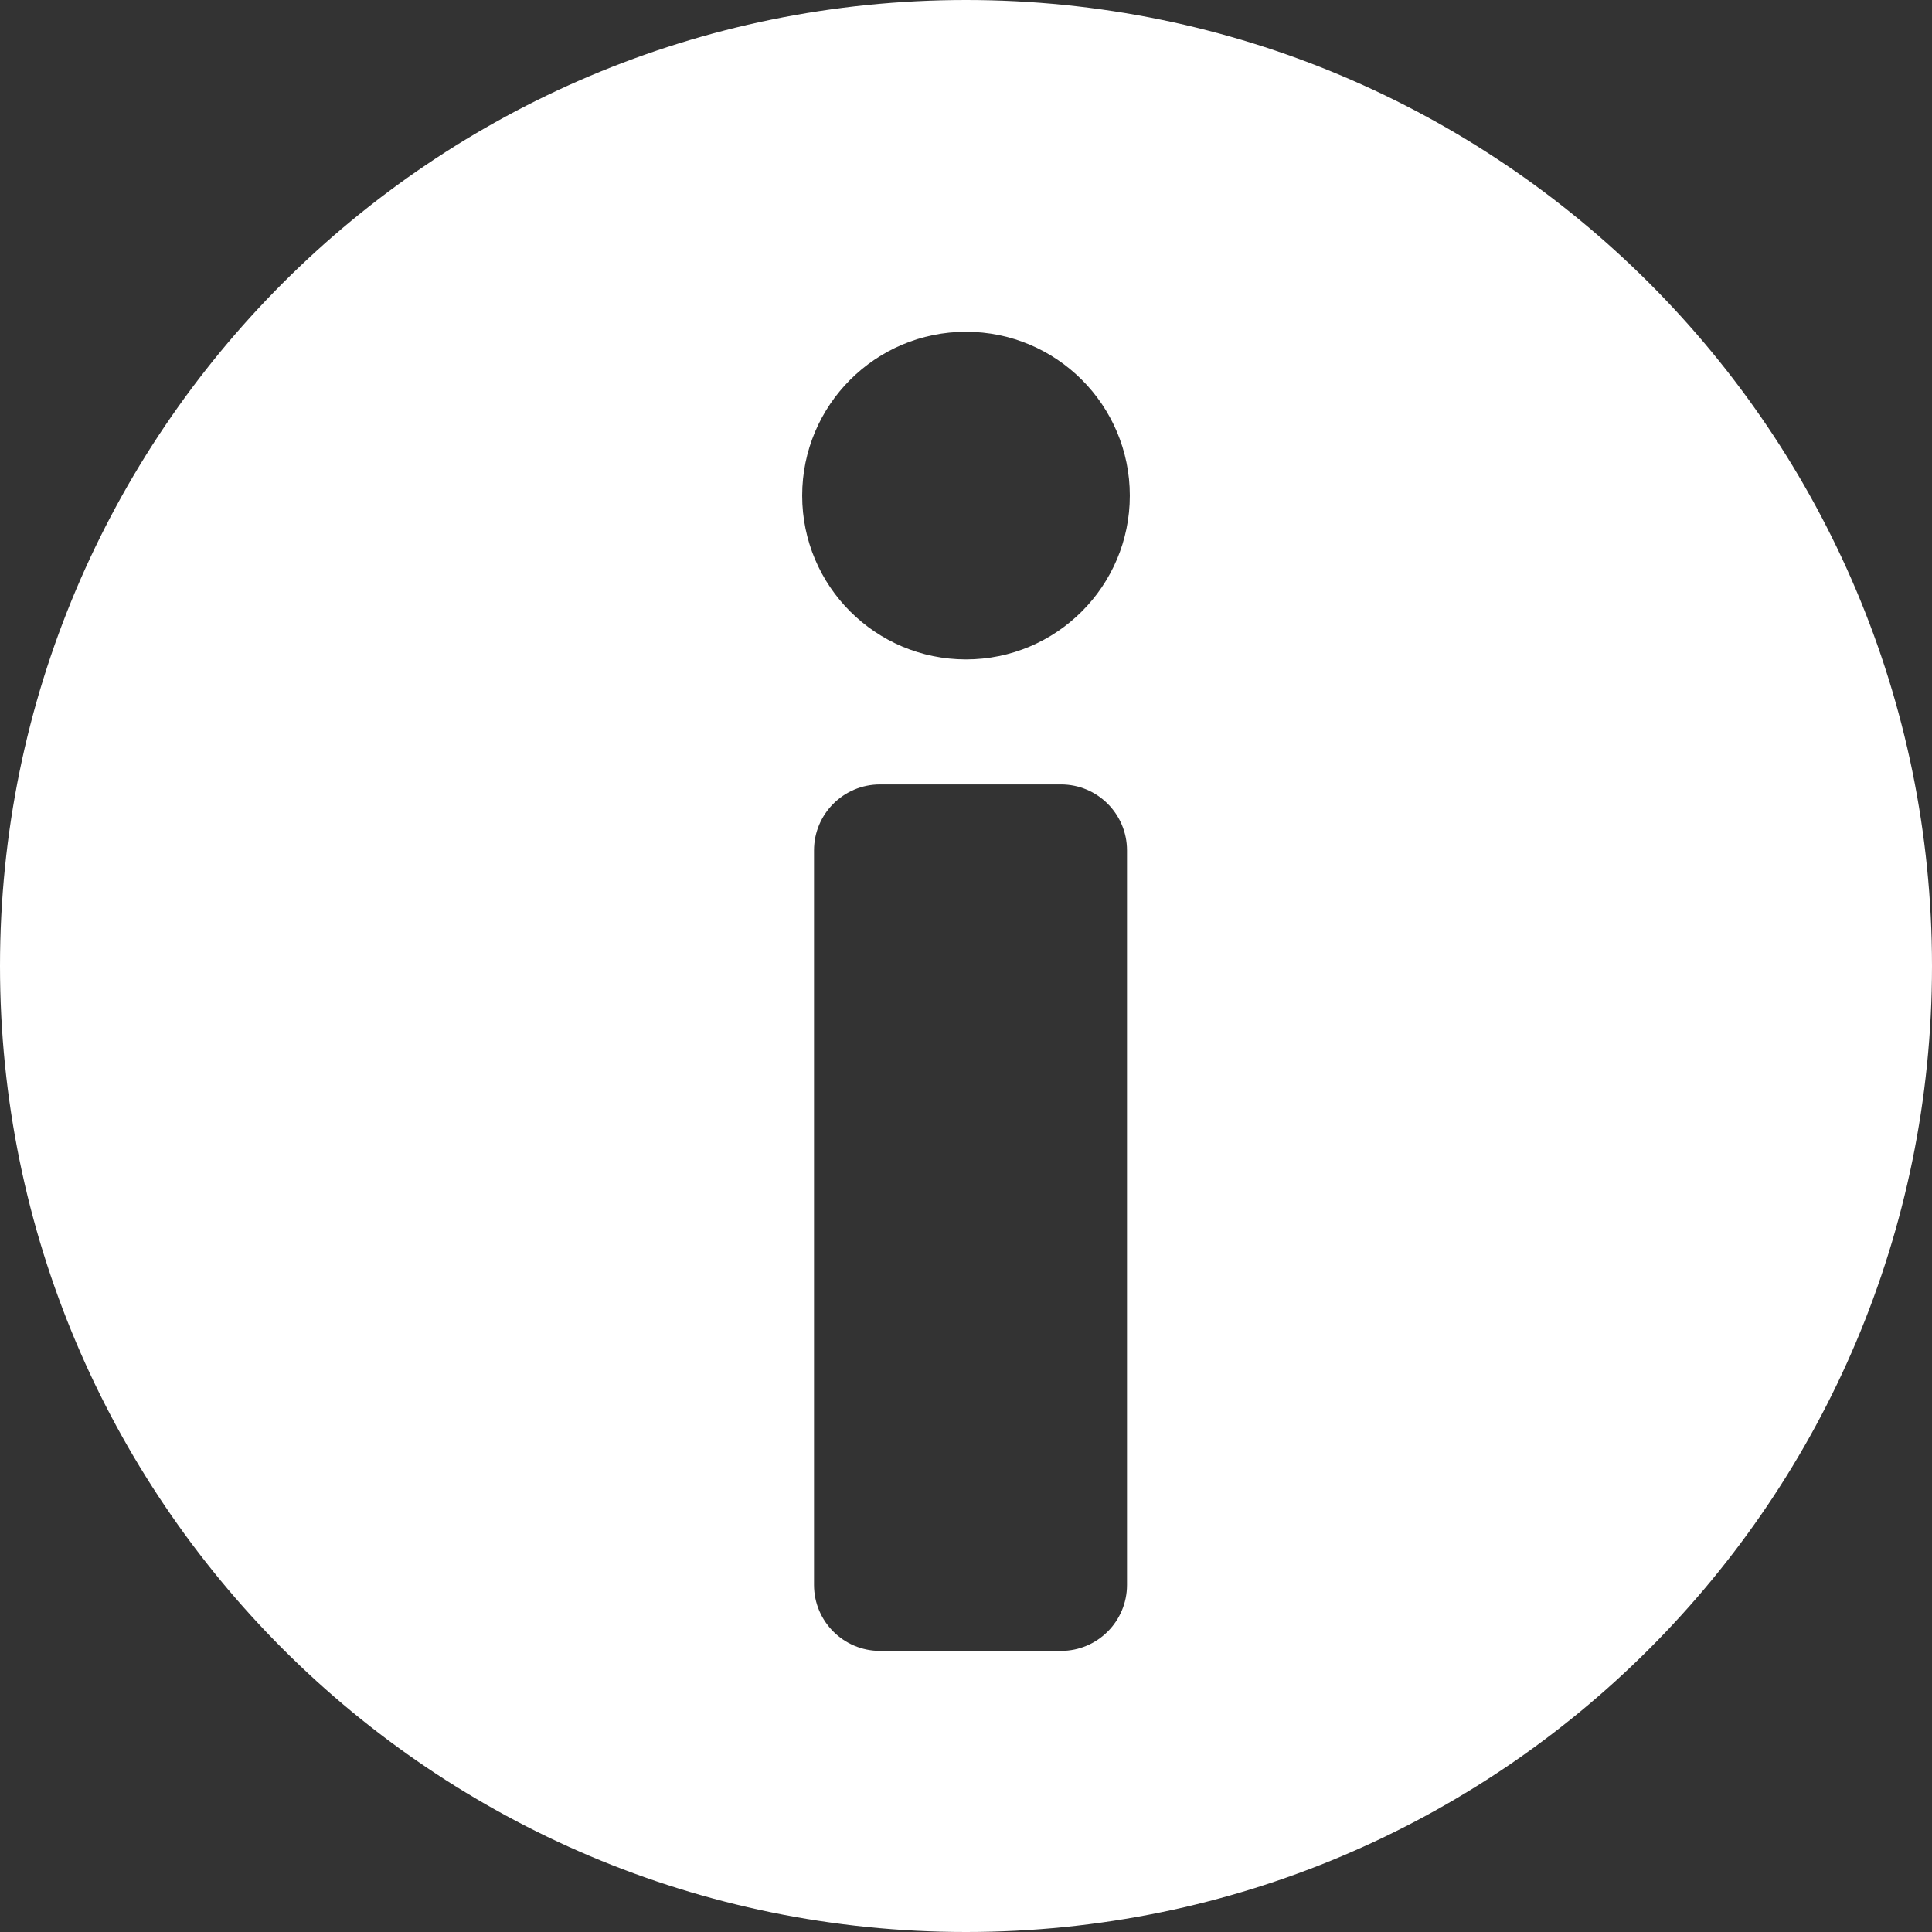 <svg width="48" height="48" viewBox="0 0 48 48" fill="none" xmlns="http://www.w3.org/2000/svg">
<rect x="0" y="0" width="48" height="48" fill="#333333" stroke="none"/>
<g clip-path="url(#clip0_23_1277)">
<path d="M24 0C10.745 0 0 10.745 0 24C0 37.255 10.745 48 24 48C37.255 48 48 37.255 48 24C48 10.745 37.255 0 24 0ZM28 39.377C28 40.282 27.266 41.016 26.361 41.016H21.863C20.958 41.016 20.224 40.282 20.224 39.377V21.128C20.224 20.223 20.958 19.489 21.863 19.489H26.361C27.266 19.489 28 20.223 28 21.128V39.377ZM24 16.383C21.753 16.383 19.93 14.561 19.93 12.313C19.93 10.066 21.753 8.243 24 8.243C26.247 8.243 28.07 10.066 28.07 12.313C28.07 14.561 26.247 16.383 24 16.383Z" fill="white"/>
</g>
<defs>
<clipPath id="clip0_23_1277">
<rect width="48" height="48" fill="white"/>
</clipPath>
</defs>
</svg>
